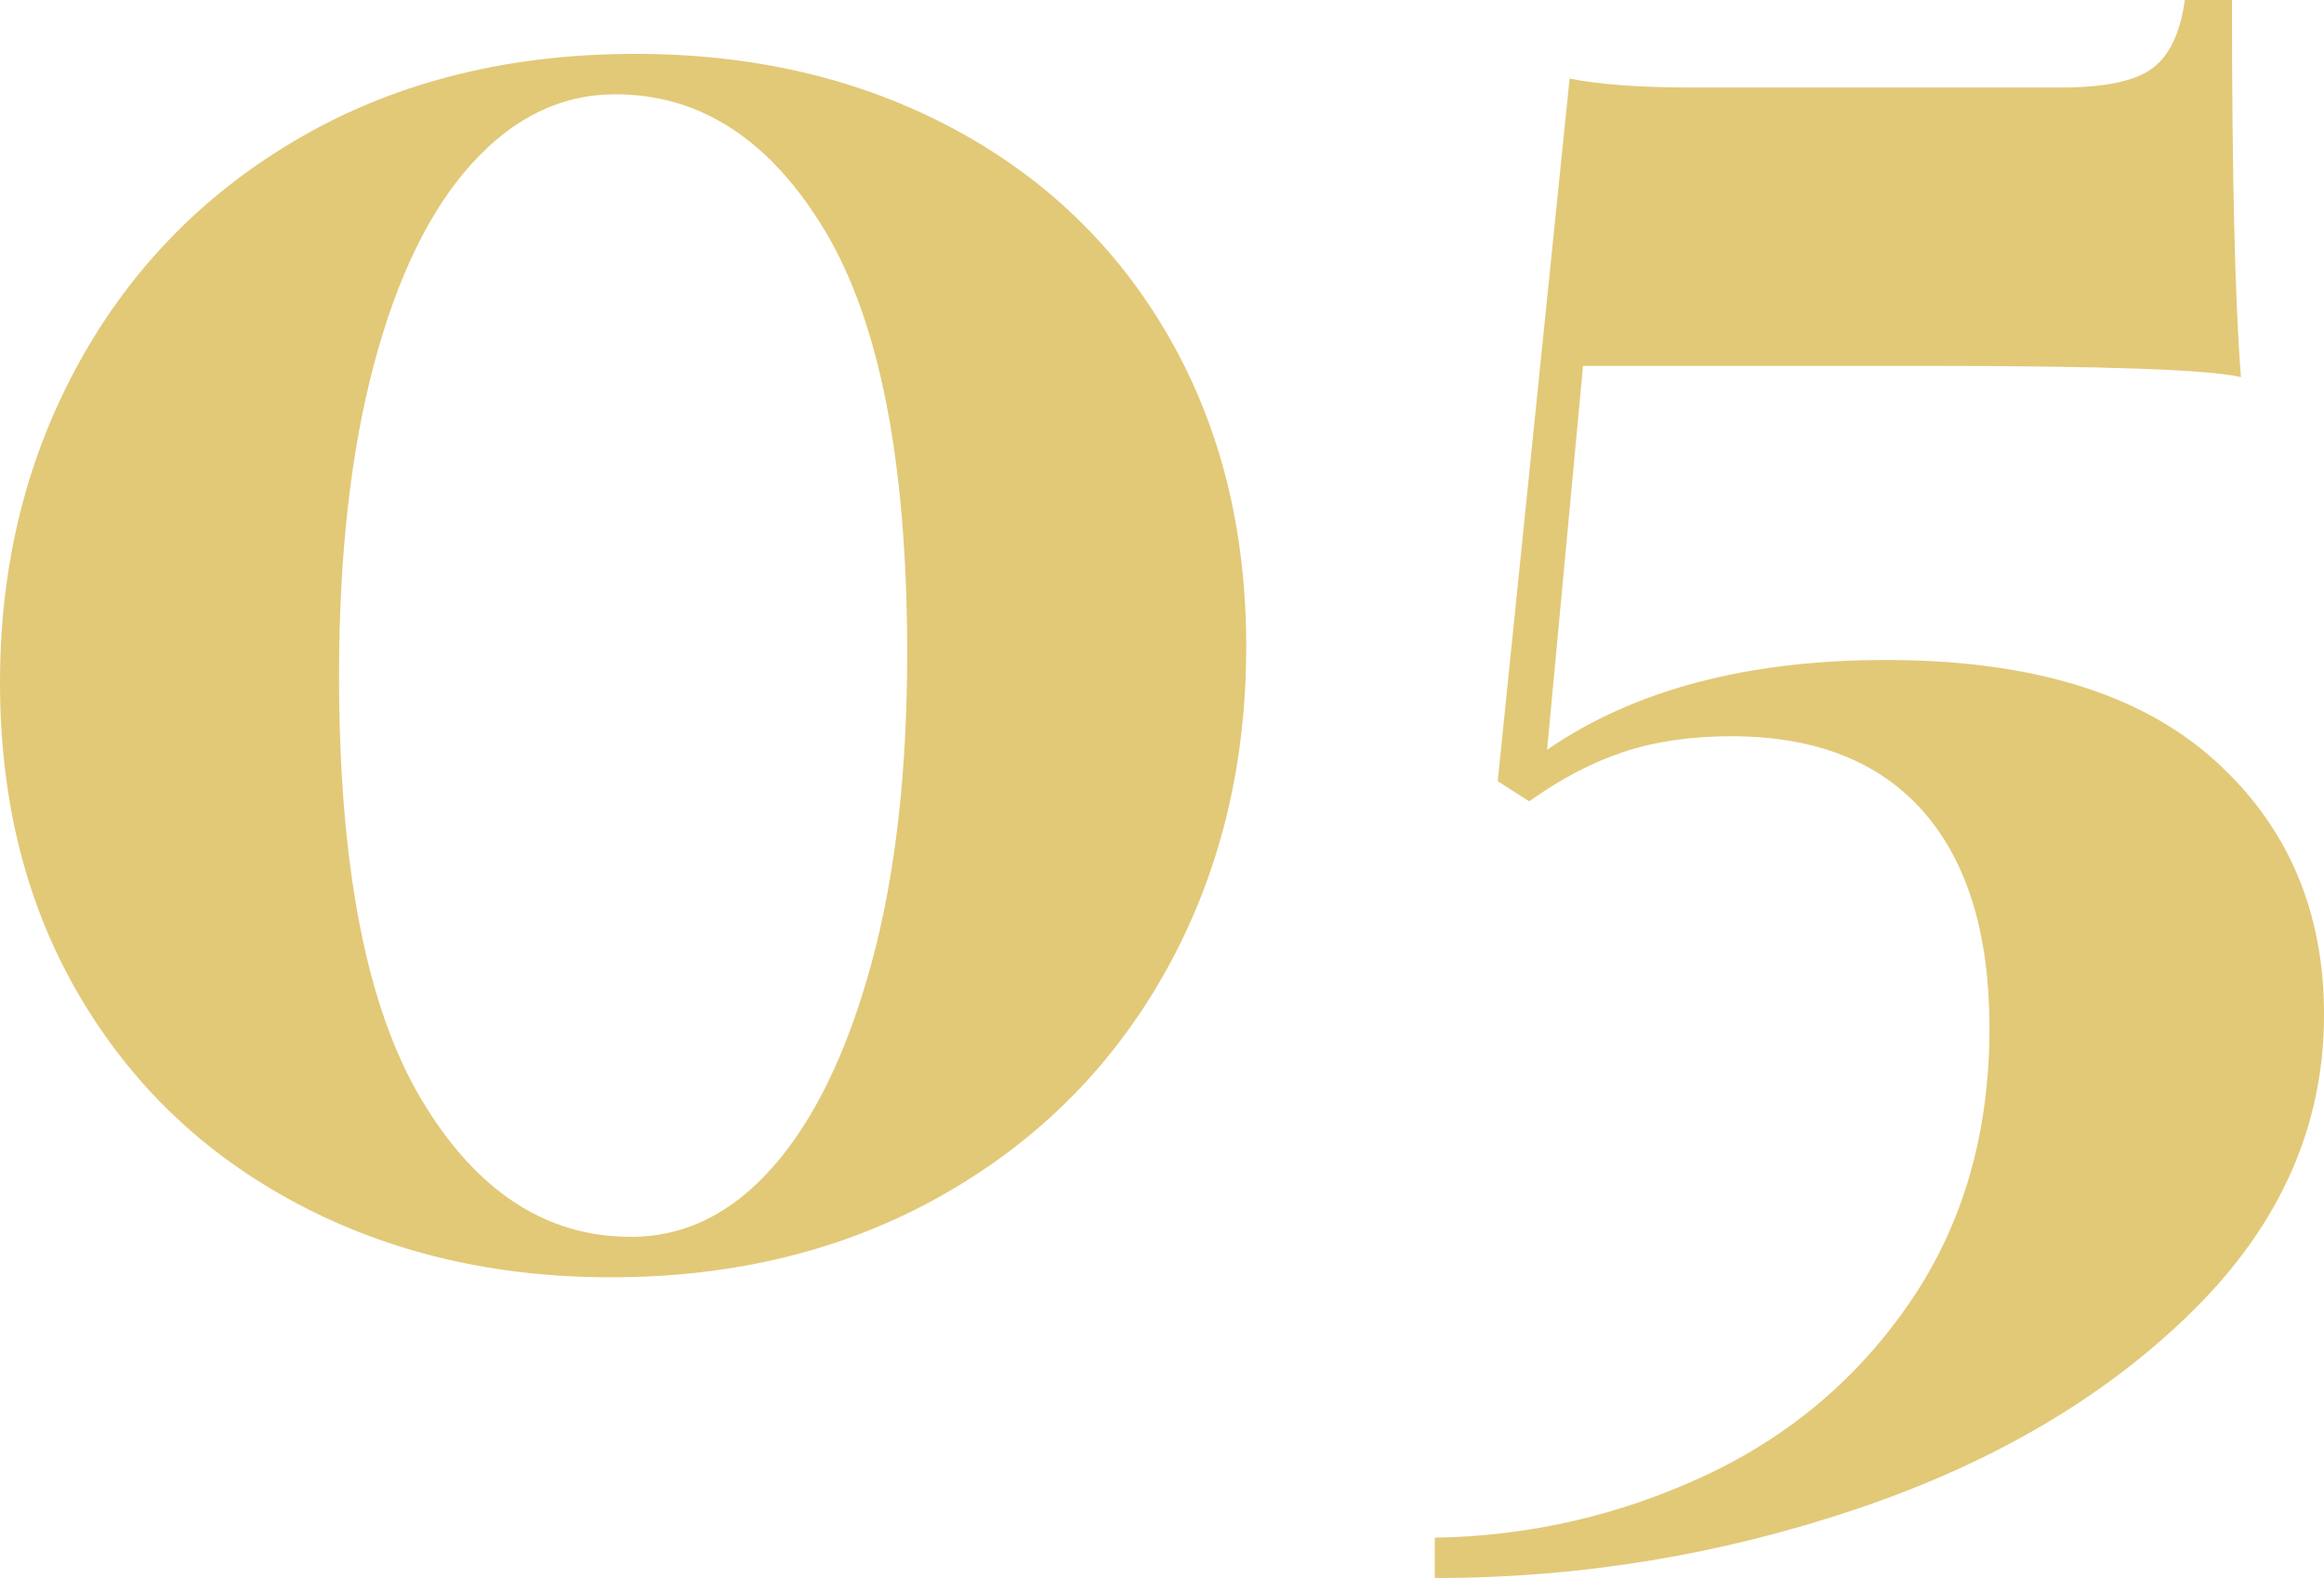 <?xml version="1.0" encoding="UTF-8"?>
<svg id="_レイヤー_1" data-name="レイヤー 1" xmlns="http://www.w3.org/2000/svg" width="82.8" height="56.24" viewBox="0 0 82.8 56.24">
  <defs>
    <style>
      .cls-1 {
        isolation: isolate;
      }

      .cls-2 {
        fill: #e2c978;
        stroke-width: 0px;
      }
    </style>
  </defs>
  <g id="_01" data-name=" 01" class="cls-1">
    <g class="cls-1">
      <path class="cls-2" d="M33.92,4.561c3.307,1.76,5.881,4.24,7.721,7.439,1.84,3.2,2.76,6.881,2.76,11.04,0,4.268-.947,8.107-2.84,11.521-1.895,3.414-4.561,6.094-8,8.04s-7.374,2.92-11.801,2.92c-4.159,0-7.893-.88-11.199-2.64-3.308-1.761-5.894-4.24-7.76-7.44-1.867-3.2-2.801-6.906-2.801-11.12s.947-8.026,2.84-11.44,4.547-6.093,7.961-8.04c3.412-1.946,7.359-2.921,11.84-2.921,4.213,0,7.973.881,11.279,2.641ZM16.801,5.841c-1.494,1.653-2.654,4.04-3.481,7.159-.828,3.12-1.24,6.814-1.24,11.08,0,6.774.973,11.801,2.92,15.08,1.947,3.28,4.44,4.92,7.481,4.92,1.92,0,3.612-.84,5.08-2.519,1.467-1.68,2.626-4.08,3.481-7.2.852-3.12,1.279-6.812,1.279-11.08,0-6.772-.974-11.786-2.92-15.04-1.947-3.252-4.439-4.88-7.481-4.88-1.92,0-3.627.827-5.119,2.481Z"/>
      <path class="cls-2" d="M79.84,13.44c-1.12-.267-4.828-.4-11.12-.4h-12.319l-1.281,13.681c3.094-2.133,7.121-3.2,12.08-3.2,5.121,0,9,1.174,11.641,3.519,2.64,2.348,3.96,5.388,3.96,9.12,0,3.947-1.548,7.454-4.64,10.521-3.094,3.066-7.08,5.426-11.961,7.08-4.879,1.652-9.907,2.479-15.08,2.479v-1.44c3.36-.054,6.561-.788,9.601-2.2,3.04-1.414,5.493-3.494,7.36-6.24,1.865-2.746,2.8-5.986,2.8-9.72,0-3.36-.788-5.933-2.36-7.721-1.574-1.786-3.853-2.68-6.84-2.68-1.44,0-2.72.188-3.84.56s-2.24.96-3.36,1.76l-1.12-.72,2.561-25.04c1.066.213,2.506.319,4.32.319h13.199c1.547,0,2.627-.226,3.24-.68.612-.452,1-1.267,1.16-2.44h1.68c0,6.24.106,10.721.32,13.44Z"/>
    </g>
  </g>
</svg>